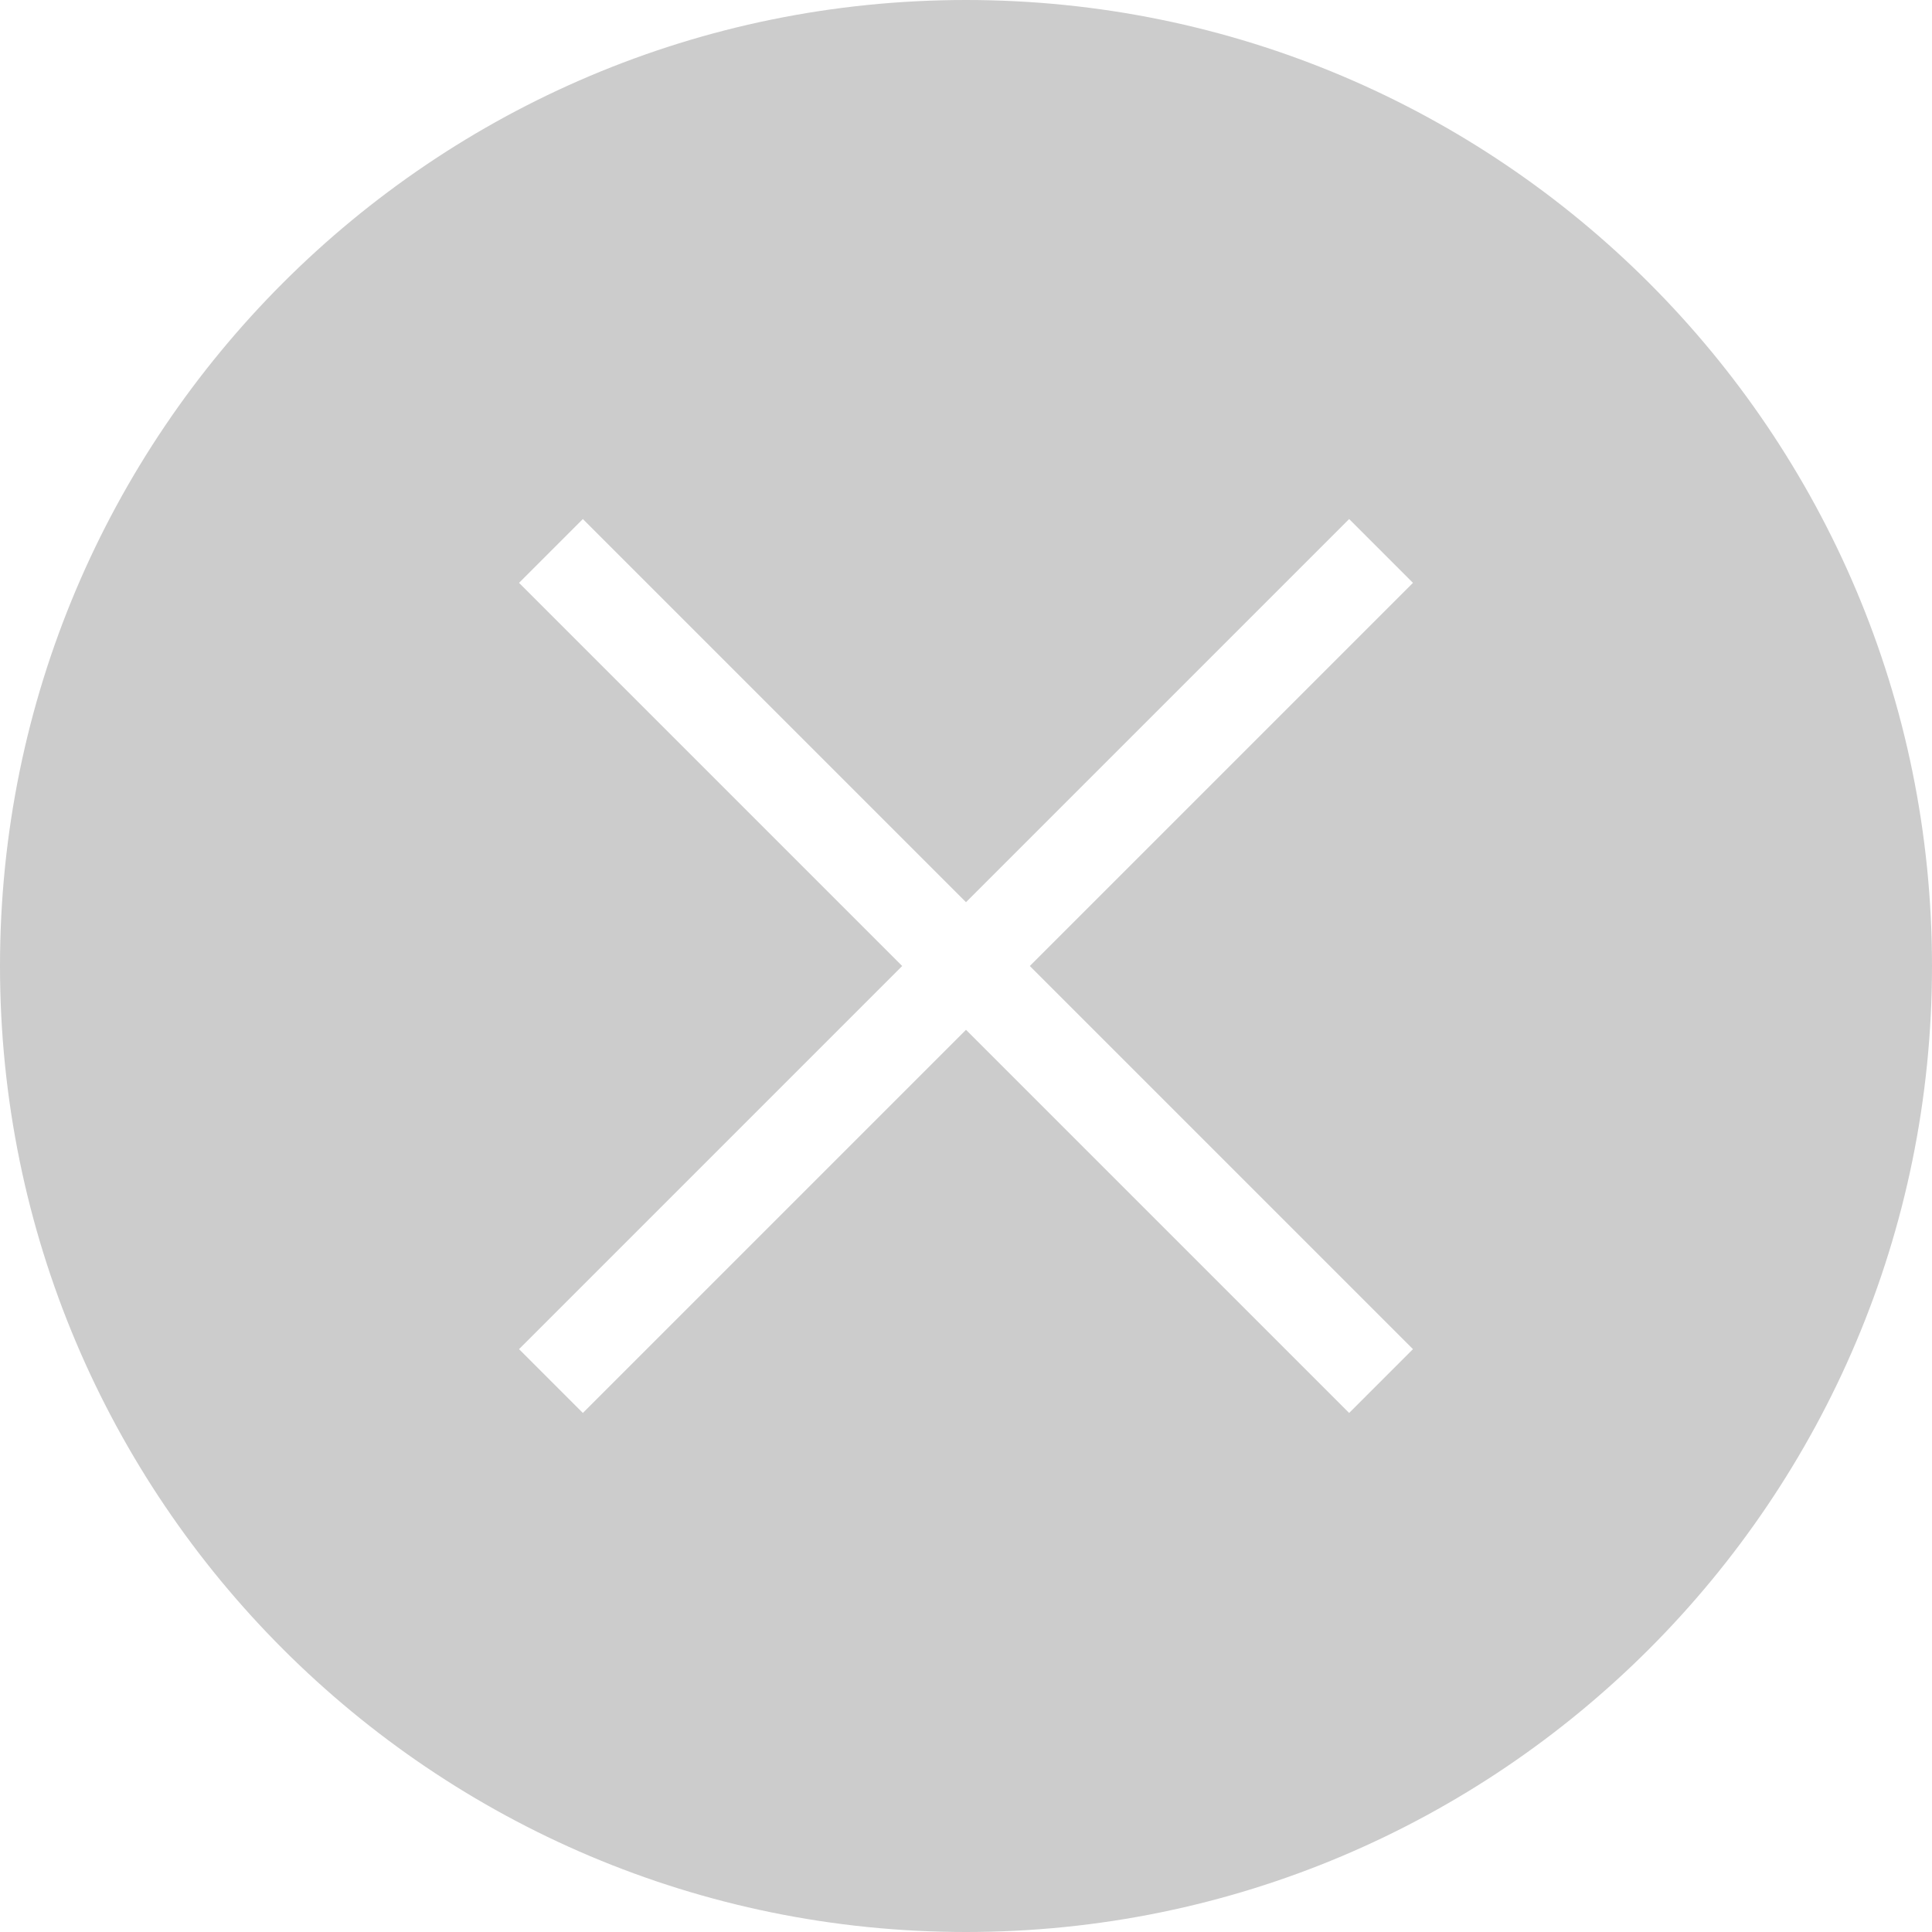 <svg 
 xmlns="http://www.w3.org/2000/svg"
 xmlns:xlink="http://www.w3.org/1999/xlink"
 width="26px" height="26px">
<path fill-rule="evenodd"  fill="rgb(204, 204, 204)"
 d="M13.000,26.000 C5.820,26.000 0.000,20.180 0.000,13.000 C0.000,5.820 5.820,0.000 13.000,0.000 C20.180,0.000 26.000,5.820 26.000,13.000 C26.000,20.180 20.180,26.000 13.000,26.000 ZM19.015,7.844 L18.156,6.985 L13.000,12.141 L7.844,6.985 L6.985,7.844 L12.141,13.000 L6.985,18.156 L7.844,19.015 L13.000,13.859 L18.156,19.015 L19.015,18.156 L13.859,13.000 L19.015,7.844 Z"/>
</svg>